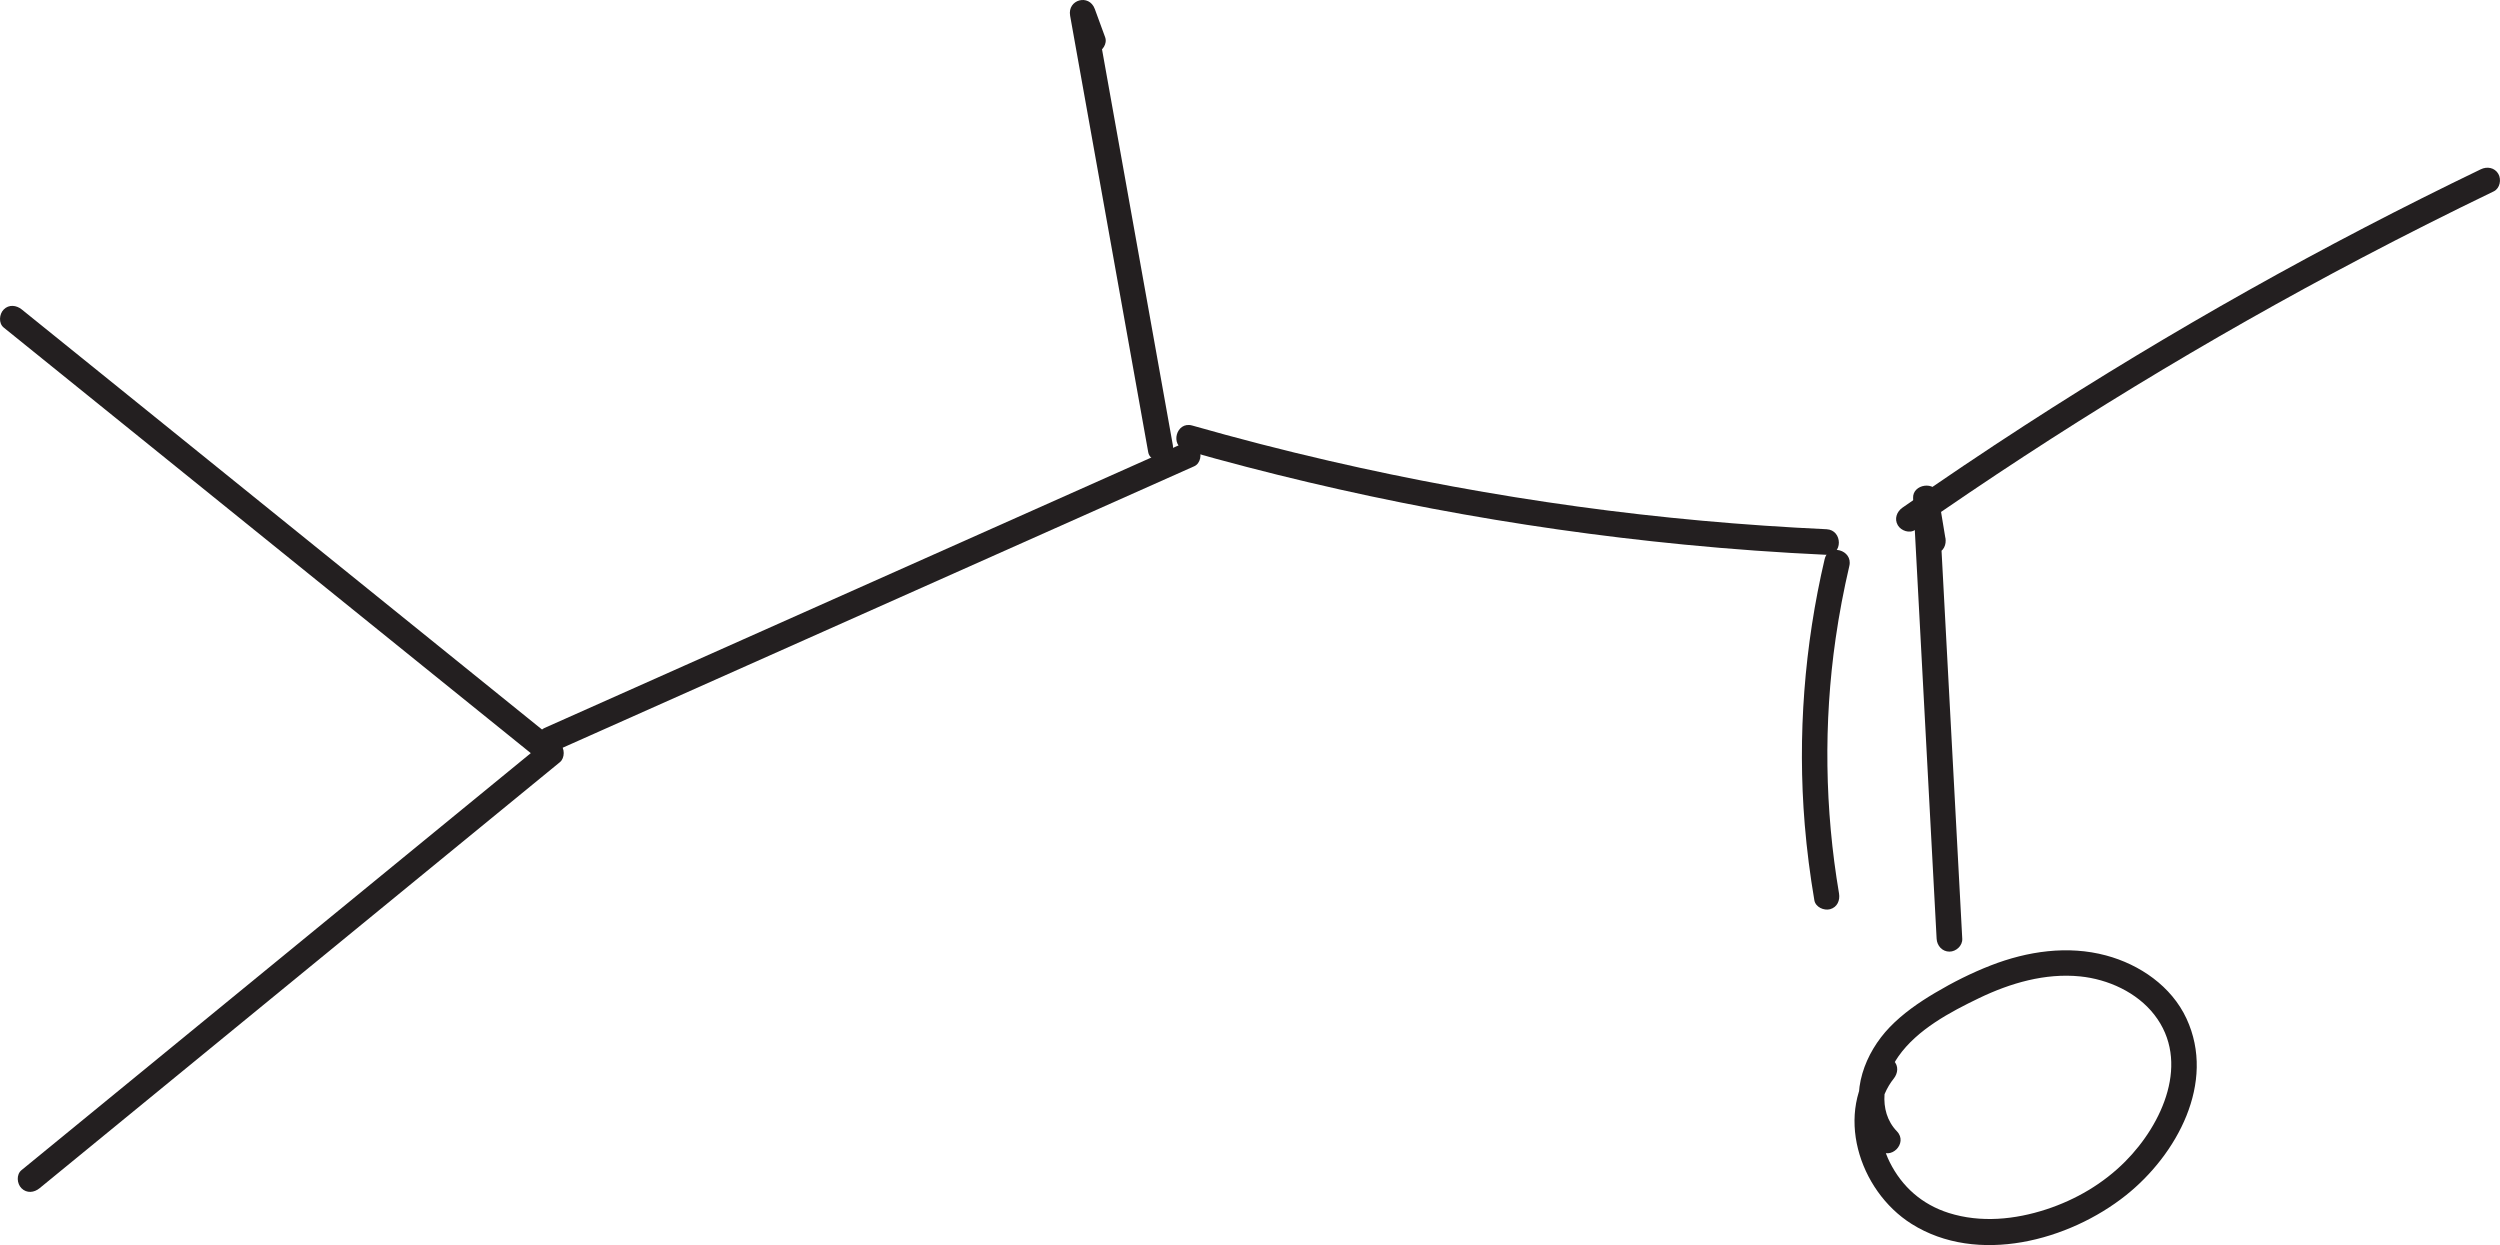 <?xml version="1.0" encoding="UTF-8"?>
<svg id="Layer_1" data-name="Layer 1" xmlns="http://www.w3.org/2000/svg" width="522.79" height="260.36" viewBox="0 0 522.79 260.36">
  <defs>
    <style>
      .cls-1 {
        fill: #231f20;
      }
    </style>
  </defs>
  <path class="cls-1" d="M.78,68.5c14.62,11.8,29.23,23.6,43.85,35.41s29.23,23.6,43.85,35.41c8.28,6.68,16.56,13.37,24.84,20.05v-3.78c-14.15,11.59-28.3,23.18-42.45,34.76s-28.3,23.18-42.45,34.76c-7.98,6.53-15.95,13.06-23.93,19.59-1.12,.92-.95,2.83,0,3.78,1.11,1.11,2.66,.92,3.78,0,14.15-11.59,28.3-23.18,42.45-34.76,14.15-11.59,28.3-23.18,42.45-34.76,7.98-6.53,15.95-13.06,23.93-19.59,1.04-.85,1.05-2.94,0-3.78-14.62-11.8-29.23-23.6-43.85-35.41-14.62-11.8-29.23-23.6-43.85-35.41-8.28-6.68-16.56-13.37-24.84-20.05-1.12-.91-2.69-1.1-3.78,0-.94,.94-1.13,2.87,0,3.78H.78Z"/>
  <path class="cls-1" d="M116.57,156.85c17.33-7.72,34.66-15.45,51.99-23.17s34.66-15.45,51.99-23.17c9.73-4.34,19.46-8.67,29.19-13.01,1.32-.59,1.63-2.51,.96-3.66-.8-1.36-2.34-1.55-3.66-.96-17.33,7.72-34.66,15.45-51.99,23.17-17.33,7.72-34.66,15.45-51.99,23.17-9.73,4.34-19.46,8.67-29.19,13.01-1.32,.59-1.63,2.51-.96,3.66,.8,1.36,2.34,1.55,3.66,.96h0Z"/>
  <path class="cls-1" d="M231.1,7.78c-.72-1.97-1.44-3.93-2.16-5.9-1.19-3.25-5.77-1.97-5.16,1.42,4.24,23.71,8.49,47.43,12.73,71.14,1.2,6.71,2.4,13.41,3.6,20.12,.25,1.42,1.99,2.23,3.29,1.87,1.5-.41,2.12-1.86,1.87-3.29-4.24-23.71-8.49-47.43-12.73-71.14-1.2-6.71-2.4-13.41-3.6-20.12l-5.16,1.42c.72,1.97,1.44,3.93,2.16,5.9,.5,1.36,1.82,2.27,3.29,1.87,1.31-.36,2.37-1.93,1.87-3.29h0Z"/>
  <path class="cls-1" d="M247.88,94.15c17,4.84,34.21,8.91,51.58,12.2,17.44,3.3,35.04,5.81,52.7,7.53,9.91,.97,19.85,1.68,29.8,2.14,3.44,.16,3.43-5.19,0-5.35-17.41-.81-34.8-2.37-52.07-4.75-17.43-2.4-34.75-5.58-51.89-9.54-9.63-2.22-19.2-4.69-28.7-7.4-3.32-.94-4.73,4.22-1.42,5.16h0Z"/>
  <path class="cls-1" d="M381.57,116.89c-4.25,18.15-5.7,36.96-4.17,55.55,.44,5.3,1.12,10.58,2.01,15.82,.24,1.43,2,2.22,3.29,1.87,1.51-.41,2.11-1.86,1.87-3.29-2.98-17.56-3.25-35.69-.71-53.32,.73-5.1,1.7-10.17,2.87-15.19,.78-3.35-4.37-4.78-5.16-1.42h0Z"/>
  <path class="cls-1" d="M406.8,112.46l-1.49-9c-.49-2.97-5.41-2.28-5.25,.71,1.28,23.91,2.56,47.82,3.83,71.73,.36,6.81,.73,13.61,1.09,20.42,.08,1.44,1.17,2.68,2.68,2.68,1.39,0,2.75-1.23,2.68-2.68-1.28-23.91-2.56-47.82-3.83-71.73-.36-6.81-.73-13.61-1.09-20.42l-5.25,.71,1.49,9c.24,1.43,2,2.22,3.29,1.87,1.51-.42,2.11-1.86,1.87-3.29h0Z"/>
  <path class="cls-1" d="M392.22,221.8c-8.76,10.73-3.55,27.16,7.51,34.13,13.77,8.68,32.92,3.52,44.84-5.98,10.62-8.46,18.89-23.54,12.66-36.95-3.14-6.76-9.77-11.31-16.82-13.2-7.99-2.15-16.45-.89-24.07,2.07-4.06,1.58-7.96,3.54-11.7,5.76-3.39,2.01-6.71,4.31-9.46,7.16-5.18,5.38-8.31,13.53-5.34,20.81,.73,1.79,1.71,3.36,3.06,4.76,2.4,2.48,6.18-1.3,3.78-3.78-4.16-4.31-2.86-11.15,.3-15.66,3.96-5.65,10.84-9.29,16.9-12.21,6.53-3.14,13.8-5.26,21.1-4.53,5.84,.59,11.86,3.31,15.52,8.01,7.61,9.78,1.77,22.81-6.08,30.7-4.61,4.63-10.3,7.97-16.49,10-6.57,2.15-13.74,2.87-20.41,.76-5.58-1.77-9.77-5.46-12.35-10.63-1.05-2.1-1.86-4.92-2.03-7.13-.2-2.59,.09-5.02,.99-7.17,.46-1.11,1.21-2.35,1.86-3.14,.91-1.12,1.09-2.69,0-3.78-.94-.94-2.87-1.12-3.78,0h0Z"/>
  <path class="cls-1" d="M400.53,110.78c14.95-10.44,30.23-20.42,45.8-29.91,15.58-9.49,31.45-18.48,47.59-26.97,9.11-4.79,18.3-9.41,27.56-13.88,1.3-.63,1.65-2.48,.96-3.66-.78-1.33-2.35-1.59-3.66-.96-16.43,7.92-32.61,16.34-48.52,25.27-15.9,8.93-31.52,18.36-46.83,28.27-8.64,5.59-17.17,11.34-25.61,17.23-1.18,.83-1.73,2.34-.96,3.66,.68,1.17,2.47,1.79,3.66,.96h0Z"/>
</svg>